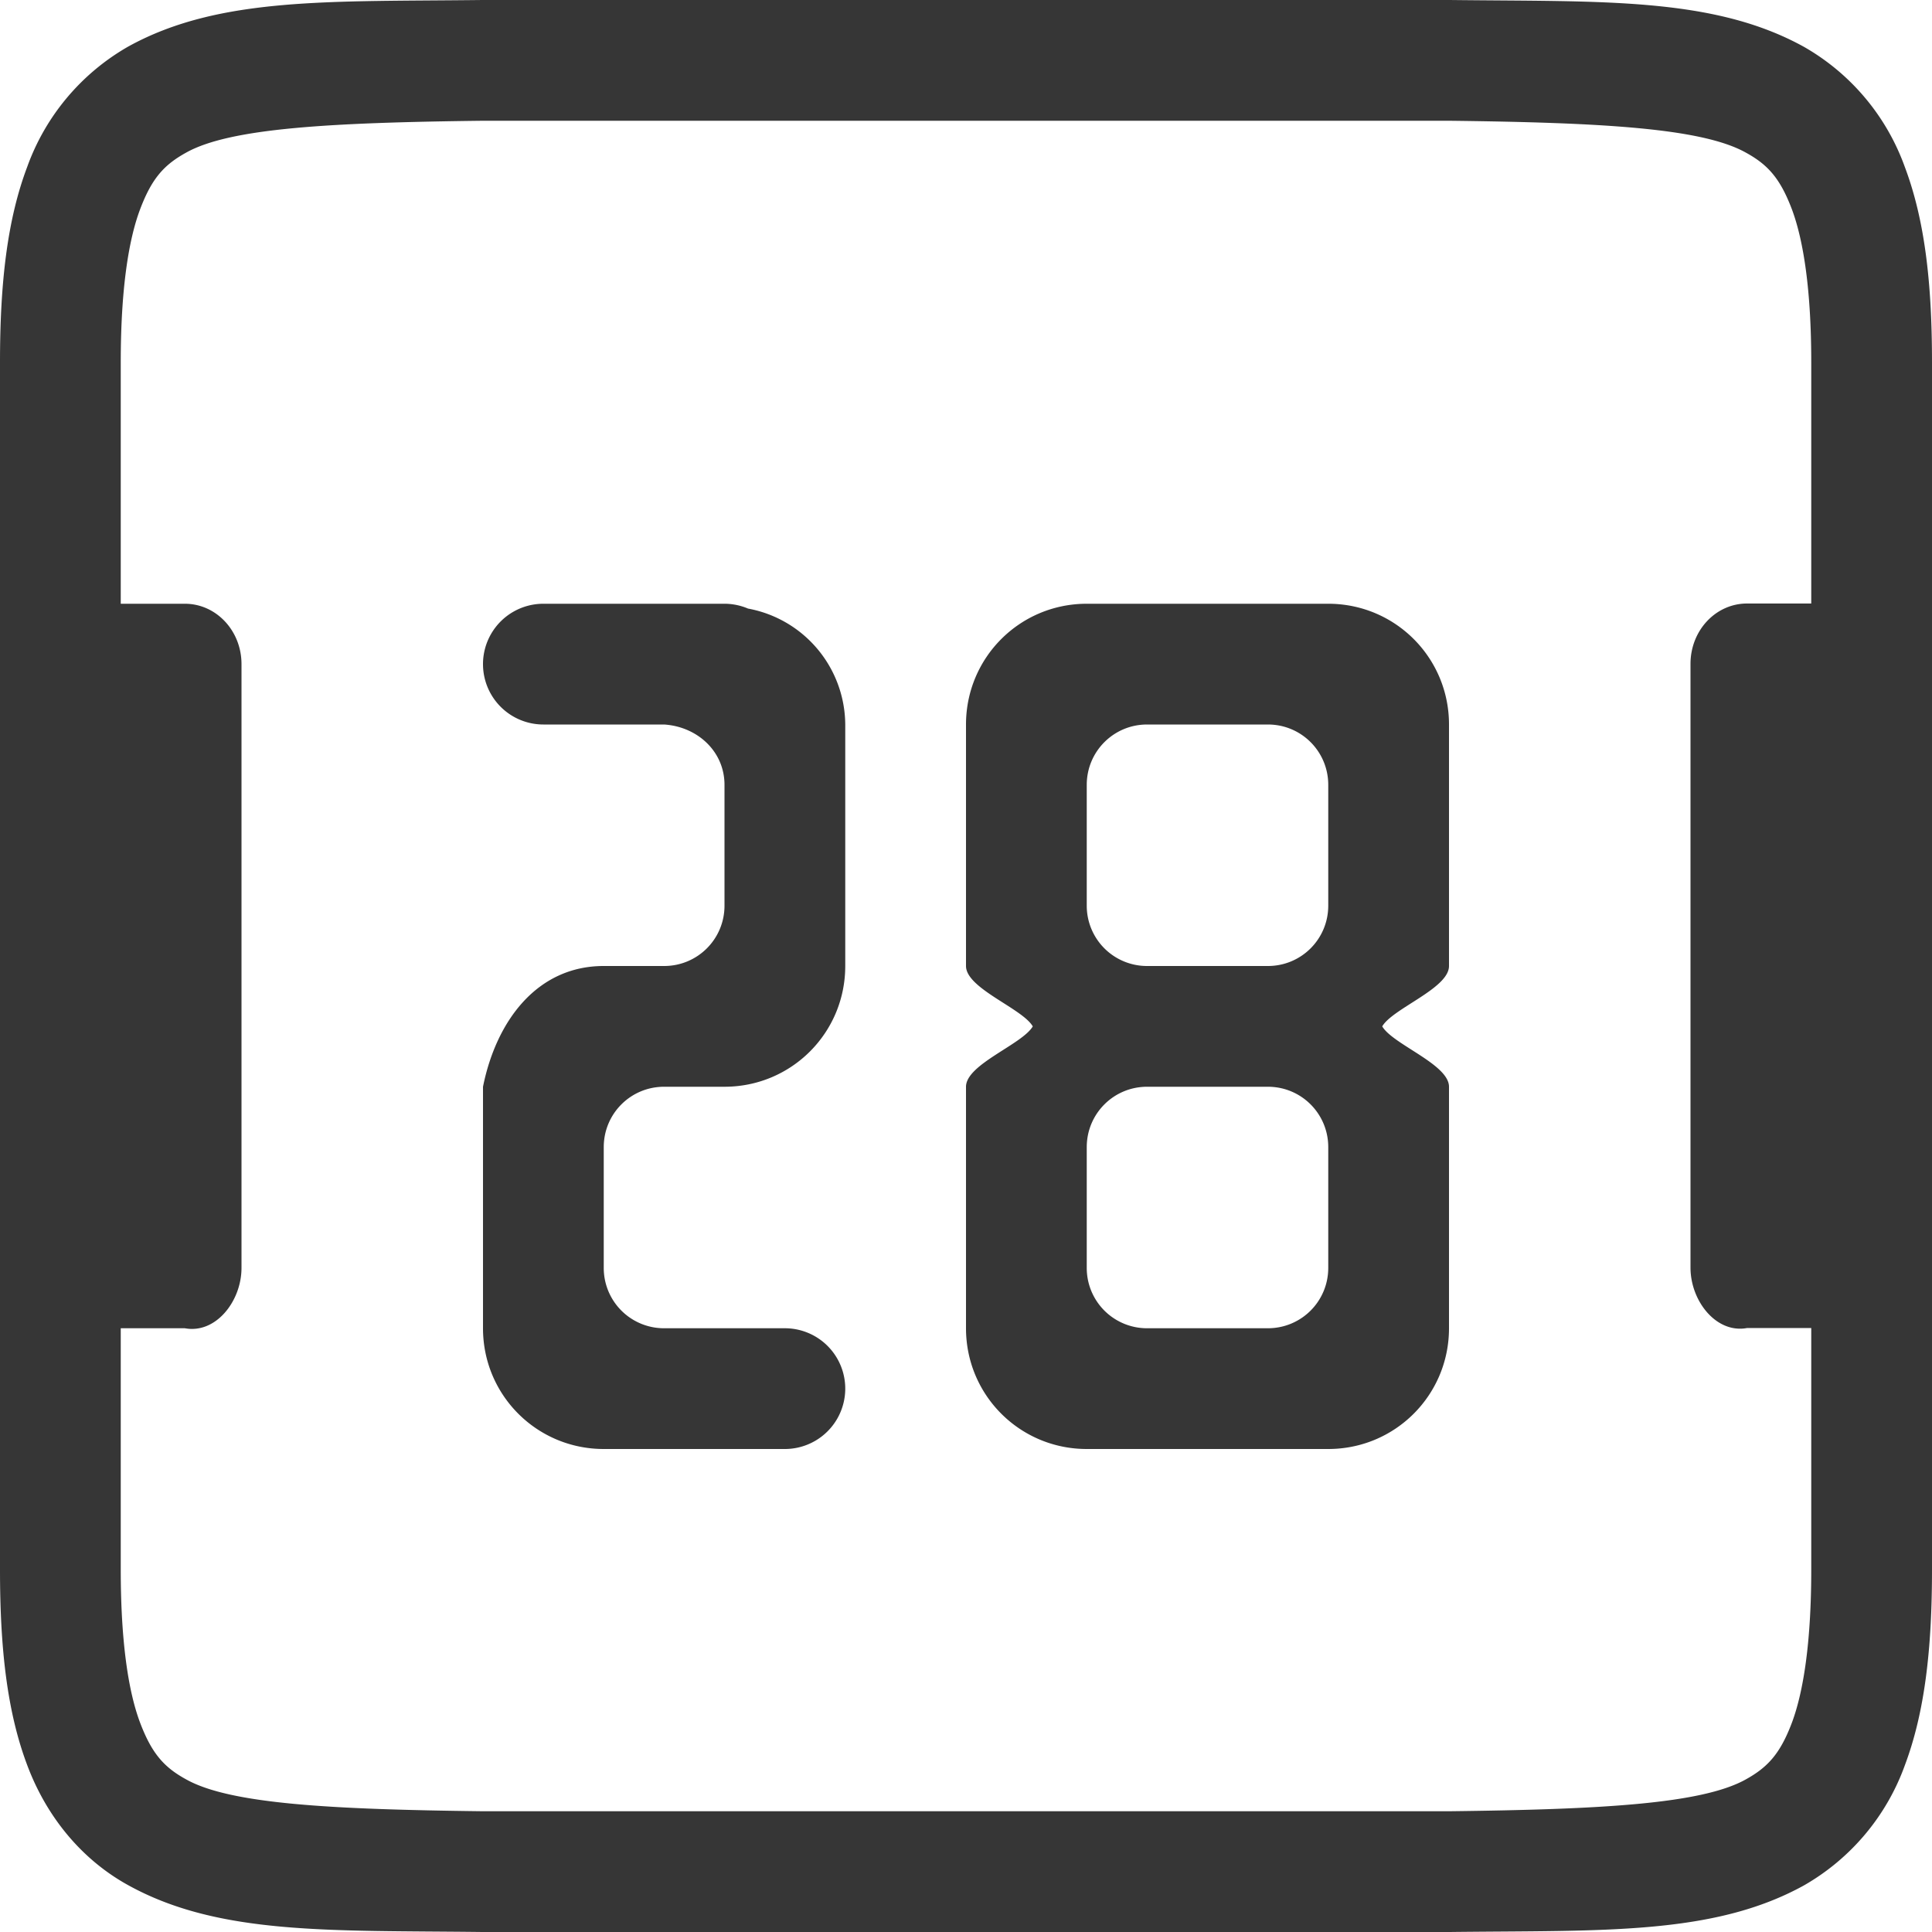 <svg height="16" width="16" xmlns="http://www.w3.org/2000/svg"><g fill="#363636"><path d="M3.994 0C2.736.015 1.815-.03 1.063.385a1.88 1.88 0 00-.838.998C.06 1.82 0 2.343 0 3v10c0 .658.06 1.179.225 1.617.164.439.461.789.838.996.752.415 1.673.372 2.931.387h8.012c1.258-.015 2.179.03 2.932-.385a1.88 1.88 0 00.838-.998c.164-.438.224-.96.224-1.617V3c0-.658-.06-1.179-.225-1.617a1.875 1.875 0 00-.837-.996C14.185-.028 13.264.015 12.006 0H3.998zM4 1h8c1.259.015 2.09.06 2.455.262.184.1.287.213.385.472.097.26.16.674.16 1.266v1.998h-.531c-.26 0-.469.223-.469.5v5c0 .277.214.548.469.5H15V13c0 .592-.063 1.006-.16 1.266-.098.26-.202.371-.385.472-.366.202-1.196.247-2.455.262H4c-1.259-.015-2.09-.06-2.455-.262-.184-.1-.287-.213-.385-.472C1.062 14.006 1 13.592 1 13v-2h.531c.255.048.469-.223.469-.5v-5c0-.277-.21-.5-.469-.5H1V3c0-.592.062-1.006.16-1.266s.201-.371.385-.472C1.91 1.06 2.74 1.015 4 1z"/><path d="M4.5 5a.499.499 0 100 1h1V5H5zm1 0v1c.276.018.5.223.5.5v1c0 .277-.223.5-.5.5v1H6c.554 0 1-.446 1-1V6a.983.983 0 00-.805-.96A.501.501 0 006 5zM5 8c-.554 0-.891.457-1 1v2c0 .554.446 1 1 1h.5v-1a.499.499 0 01-.5-.5v-1c0-.277.223-.5.5-.5V8zm.5 3v1h1a.499.499 0 100-1zM9 5c-.554 0-1 .446-1 1v2c0 .186.465.35.553.5C8.465 8.65 8 8.814 8 9v2c0 .554.446 1 1 1h2c.554 0 1-.446 1-1V9c0-.186-.465-.35-.553-.5.088-.15.553-.314.553-.5V6c0-.554-.446-1-1-1zm.5 1h1c.277 0 .5.223.5.5v1c0 .277-.223.5-.5.5h-1a.499.499 0 01-.5-.5v-1c0-.277.223-.5.5-.5zm0 3h1c.277 0 .5.223.5.5v1c0 .277-.223.5-.5.5h-1a.499.499 0 01-.5-.5v-1c0-.277.223-.5.5-.5z"/></g></svg>